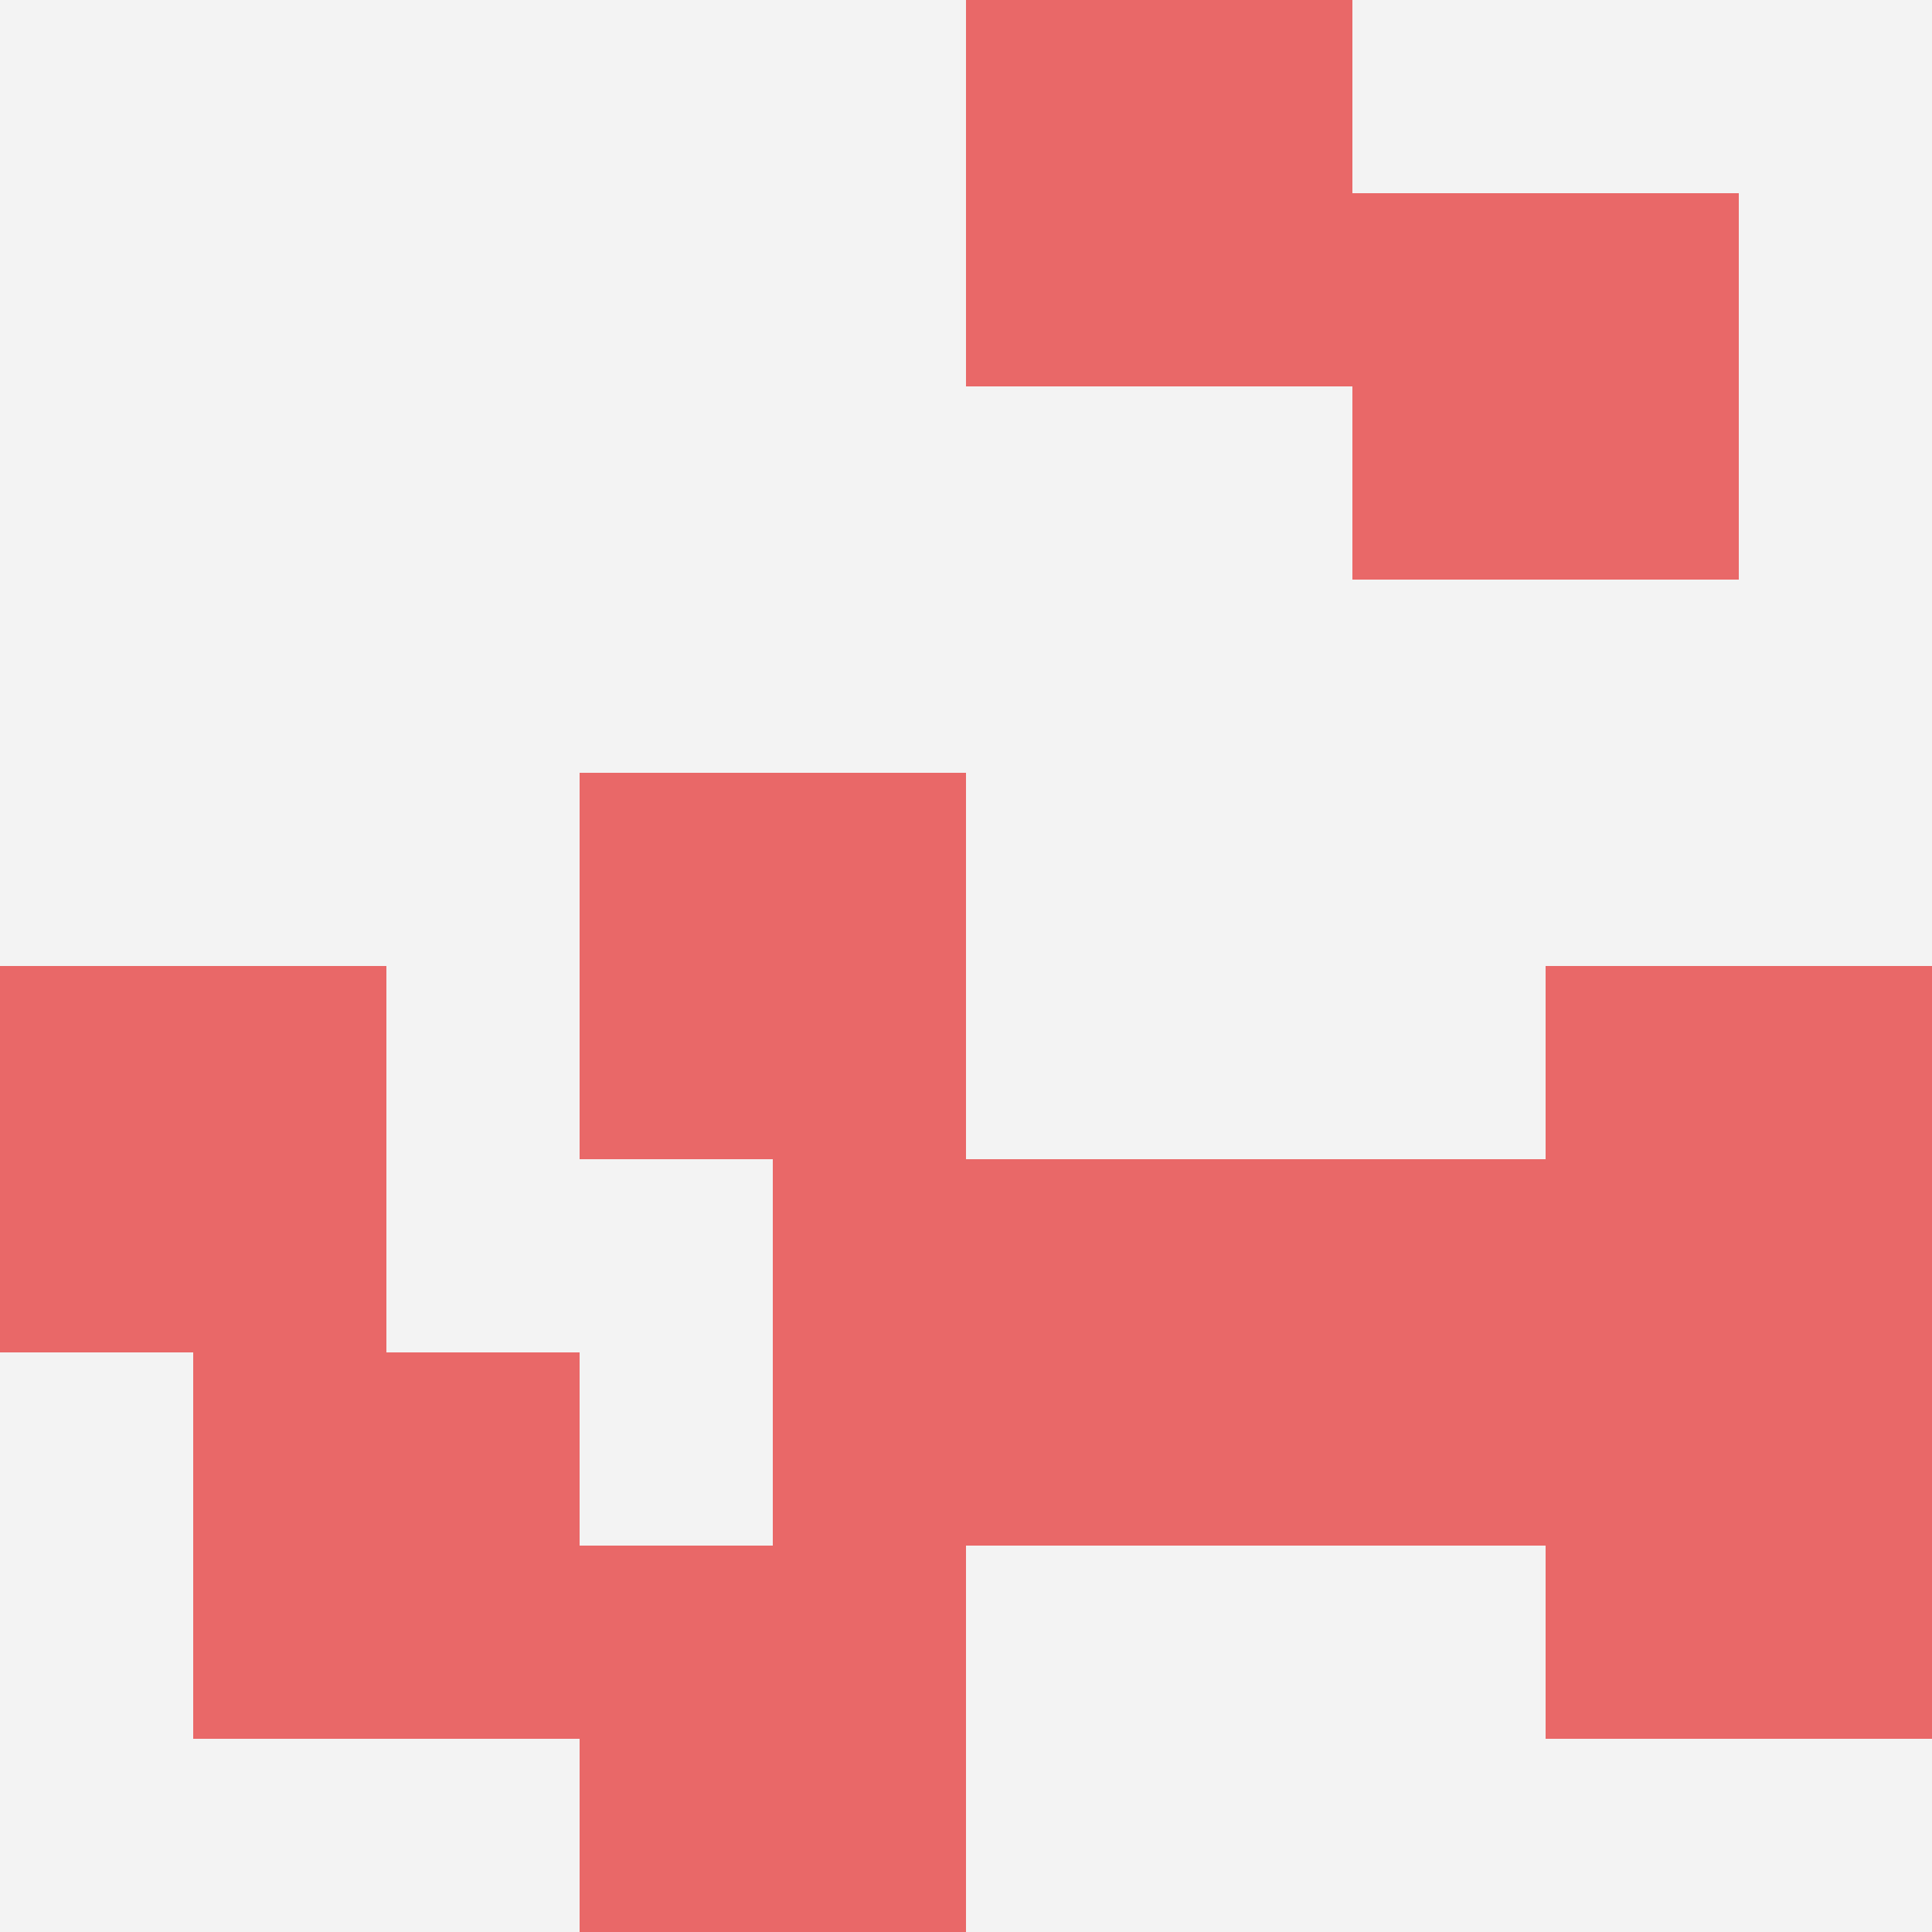 <svg id="ten-svg" xmlns="http://www.w3.org/2000/svg" preserveAspectRatio="xMinYMin meet" viewBox="0 0 10 10"> <rect x="0" y="0" width="10" height="10" fill="#F3F3F3"/><rect class="t" x="8" y="5"/><rect class="t" x="6" y="6"/><rect class="t" x="5" y="0"/><rect class="t" x="1" y="7"/><rect class="t" x="4" y="6"/><rect class="t" x="0" y="5"/><rect class="t" x="3" y="4"/><rect class="t" x="3" y="8"/><rect class="t" x="7" y="1"/><rect class="t" x="8" y="7"/><style>.t{width:2px;height:2px;fill:#E96868} #ten-svg{shape-rendering:crispedges;}</style></svg>